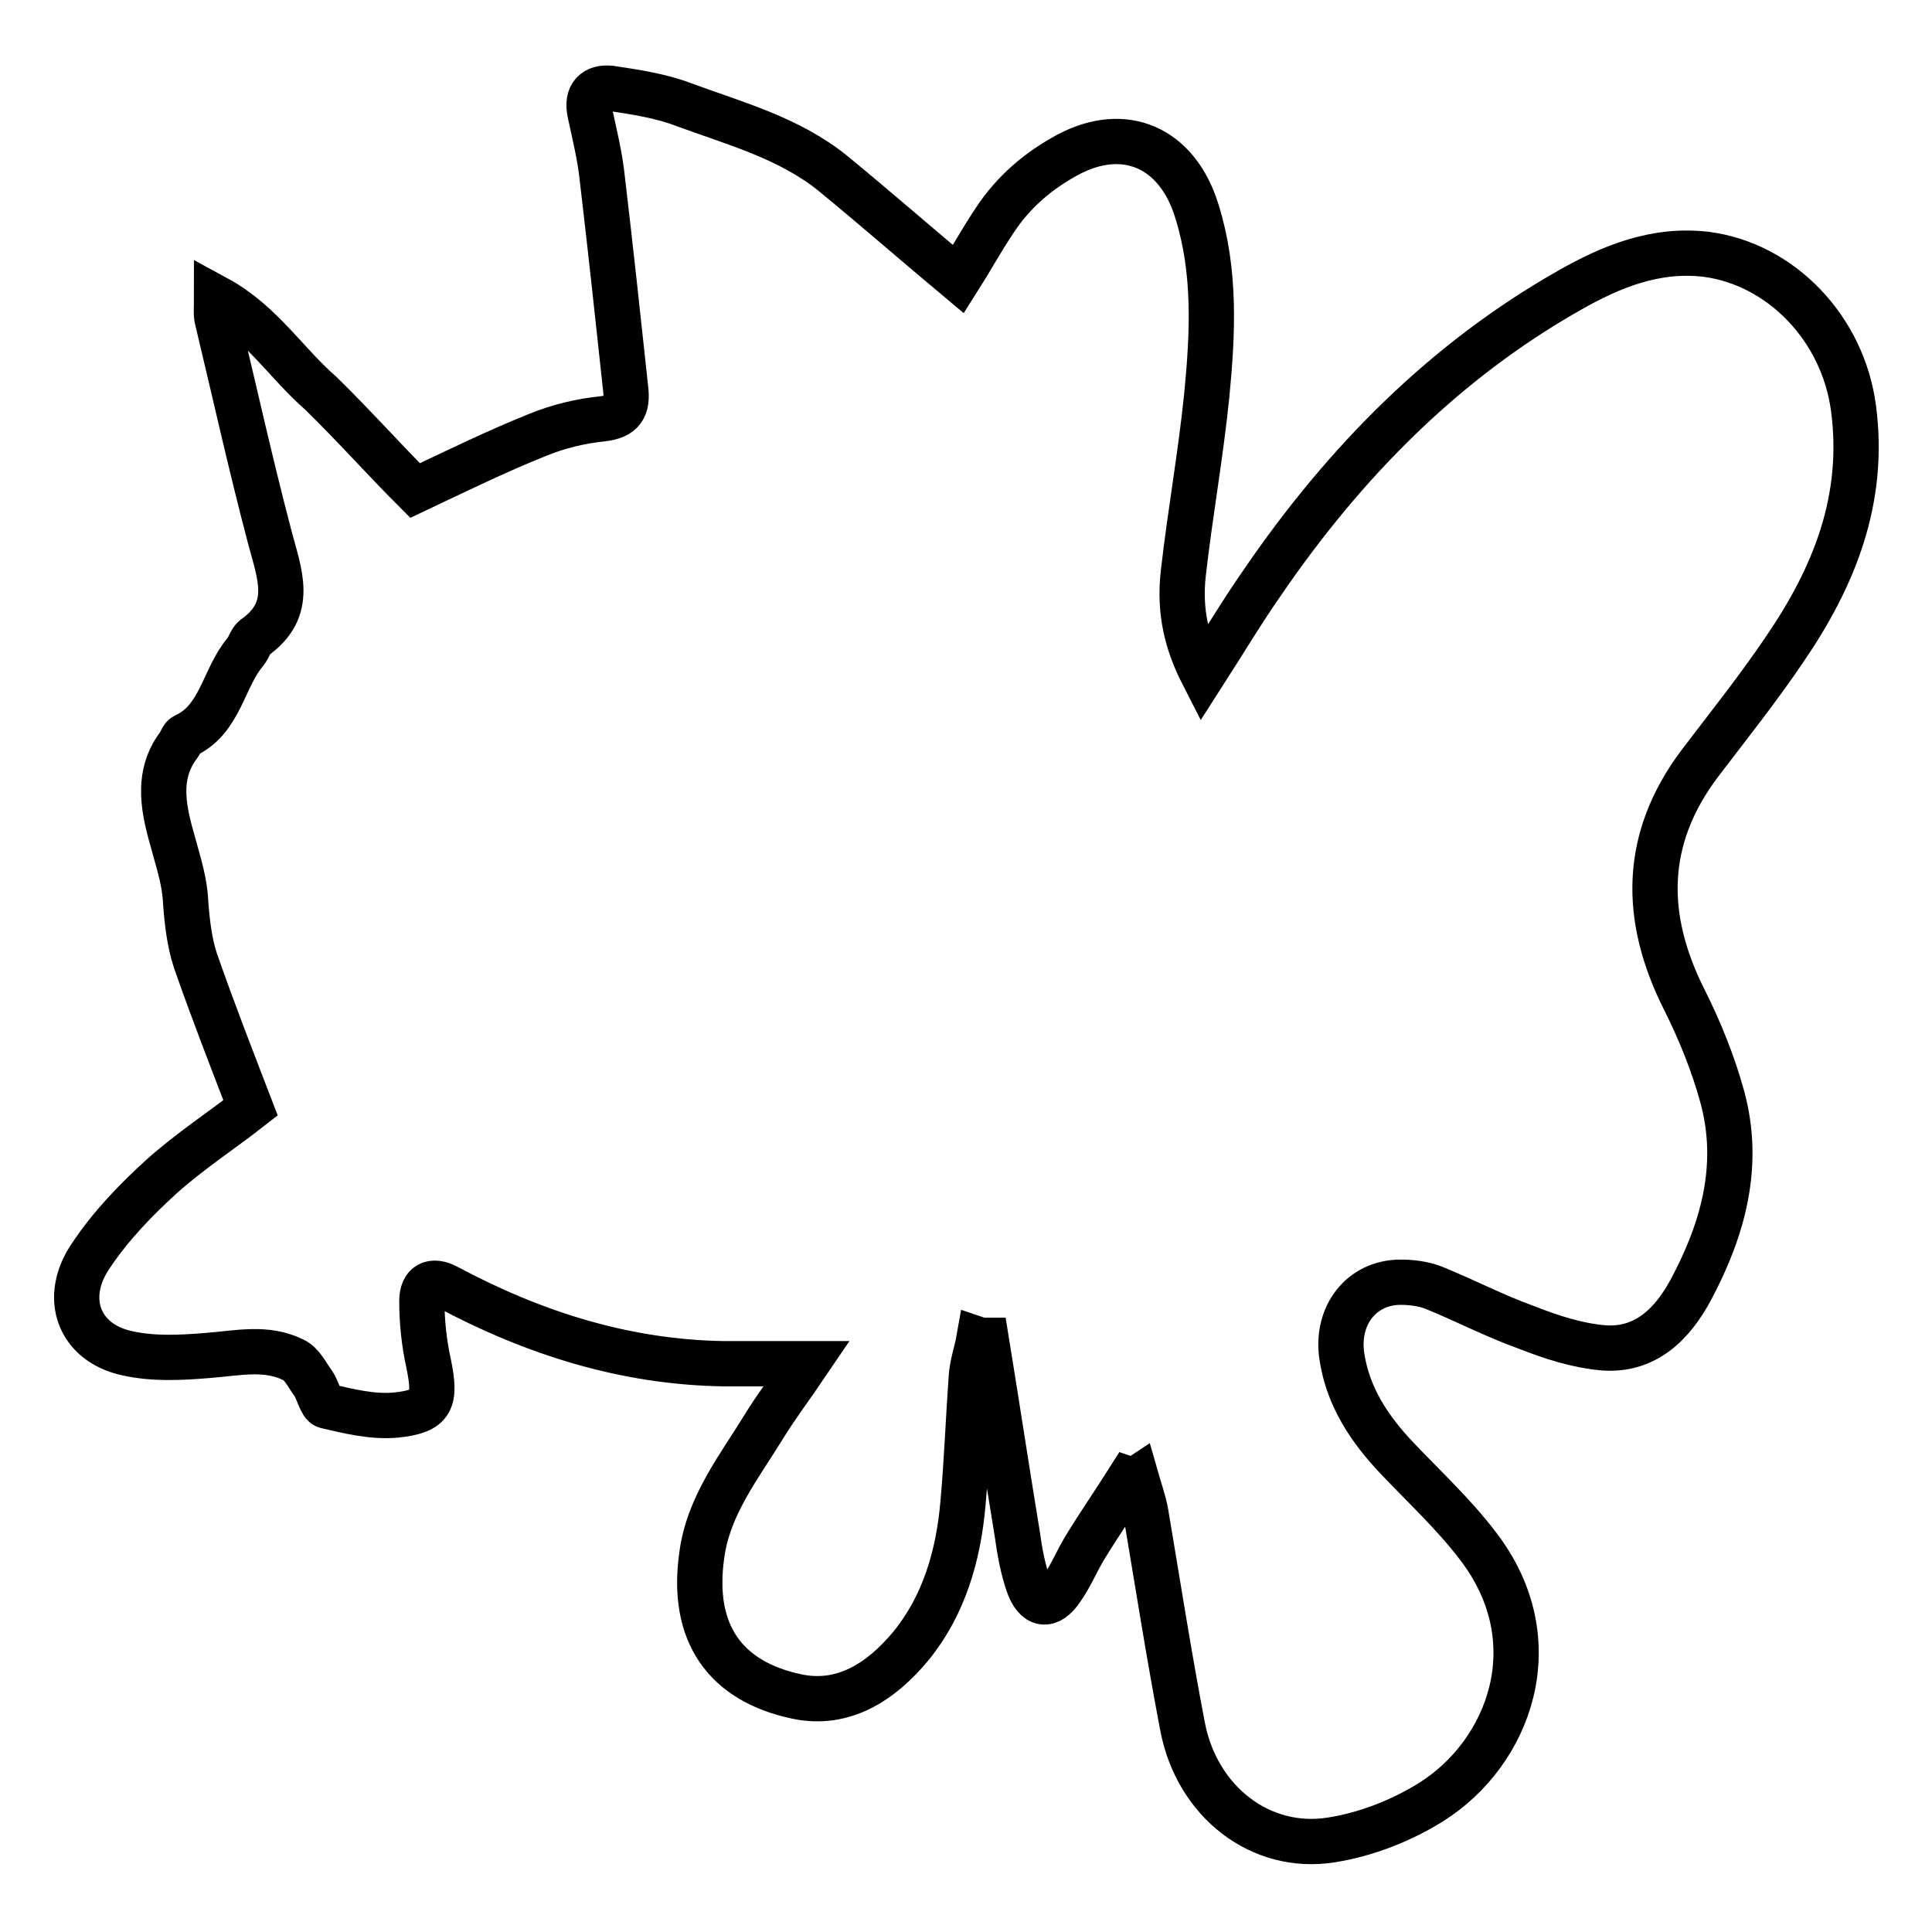 <?xml version="1.0" encoding="utf-8"?>
<!-- Svg Vector Icons : http://www.onlinewebfonts.com/icon -->
<!DOCTYPE svg PUBLIC "-//W3C//DTD SVG 1.1//EN" "http://www.w3.org/Graphics/SVG/1.1/DTD/svg11.dtd">
<svg version="1.1" xmlns="http://www.w3.org/2000/svg" xmlns:xlink="http://www.w3.org/1999/xlink" x="0px" y="0px" viewBox="0 0 256 256" enable-background="new 0 0 256 256" xml:space="preserve">
<g><g><path stroke-width="6" fill-opacity="0" stroke="#000000"  d="M149.6,196c-1.9,3-3.9,5.9-5.8,9c-1.1,1.8-1.9,3.8-3.1,5.5c-1.7,2.6-3.5,2.3-4.5-0.7c-0.7-2.1-1.1-4.3-1.4-6.5c-1.4-8.5-2.7-17.1-4.1-25.7c-0.3,0-0.7,0-1-0.1c-0.3,1.7-0.9,3.3-1,5c-0.4,5.6-0.6,11.2-1.1,16.7c-0.6,6.9-2.5,13.5-6.9,18.9c-3.9,4.7-8.9,8-15.1,6.7c-9.5-2-14.1-8.4-12.6-18.8c0.9-6.6,5-11.7,8.3-17.1c1.6-2.6,3.5-5.1,5.6-8.2c-4.1,0-7.5,0-11,0c-13-0.2-25.1-4-36.7-10.2c-1.9-1-3.3-0.4-3.3,1.9c0,2.8,0.3,5.6,0.9,8.3c1,4.9,0.5,6.3-4.3,6.8c-3.1,0.3-6.3-0.5-9.3-1.2c-0.7-0.2-1-2-1.7-3c-0.8-1.1-1.5-2.6-2.6-3.1c-3.6-1.8-7.4-0.9-11.3-0.6c-3.6,0.3-7.3,0.5-10.8-0.3c-6.4-1.4-8.6-7.4-4.7-13c2.6-3.9,5.9-7.3,9.3-10.4c3.8-3.4,8.1-6.2,11.8-9.1c-2.5-6.5-5-12.9-7.3-19.5c-0.8-2.4-1.1-5.1-1.3-7.7c-0.1-2.7-0.9-5.1-1.6-7.7c-1.2-4.2-2.5-9,0.7-13.2c0.3-0.4,0.4-1,0.8-1.2c4.7-2.1,5.1-7.7,8-11.1c0.5-0.6,0.7-1.5,1.2-1.9c5.4-3.8,3.3-8.5,2-13.5c-2.5-9.5-4.6-19-6.9-28.6c-0.2-0.7-0.1-1.5-0.1-2.9c5.9,3.2,9.2,8.6,13.8,12.6C46.9,56.4,51,61,55,65c5.5-2.6,10.8-5.2,16.3-7.4c2.7-1.1,5.6-1.8,8.5-2.1c2.7-0.3,3.4-1.5,3.1-4c-1-9.3-2-18.6-3.1-27.9c-0.3-2.9-1-5.7-1.6-8.5c-0.6-2.6,0.7-3.6,2.7-3.4c3.3,0.5,6.7,1,9.8,2.2c6.8,2.5,13.9,4.4,19.7,9.1c5.6,4.6,11.1,9.4,16.6,14c1.4-2.2,3-5.1,4.8-7.8c2.5-3.8,5.8-6.6,9.7-8.7c7.5-4,14.5-1,17.1,7.5c2.5,8,2.1,16.2,1.3,24.4c-0.8,7.9-2.2,15.6-3.1,23.5c-0.6,5.2,0.5,9.4,2.6,13.5c2.7-4.2,5.2-8.4,8-12.4c10.9-15.9,24.1-29.2,40.5-38.5c5.6-3.2,11.5-5.6,18.2-4.8c9.9,1.3,18.1,9.8,19.5,20.4c1.6,12.1-2.6,22.4-9.1,31.9c-3.5,5.2-7.5,10.2-11.3,15.2c-7.5,10-7.5,20.4-2,31.3c2,4,3.8,8.4,5,12.8c2.5,9.1,0.1,17.6-4.1,25.5c-2.5,4.7-6.1,8.2-11.6,7.8c-3.5-0.3-6.9-1.4-10.2-2.7c-4.2-1.5-8.2-3.6-12.4-5.3c-1.3-0.5-2.9-0.7-4.3-0.7c-5.2,0-8.6,4.4-7.8,9.8c0.8,5.4,3.7,9.7,7.3,13.5c3.6,3.8,7.5,7.4,10.7,11.6c9.8,12.7,4.2,27.5-6.2,34c-4,2.5-8.7,4.3-13.2,5c-9.4,1.5-17.8-5.1-19.7-15c-1.8-9.4-3.3-19-4.9-28.5c-0.3-1.5-0.8-2.9-1.2-4.3C150.3,196.2,149.9,196.1,149.6,196z"/></g></g>
</svg>